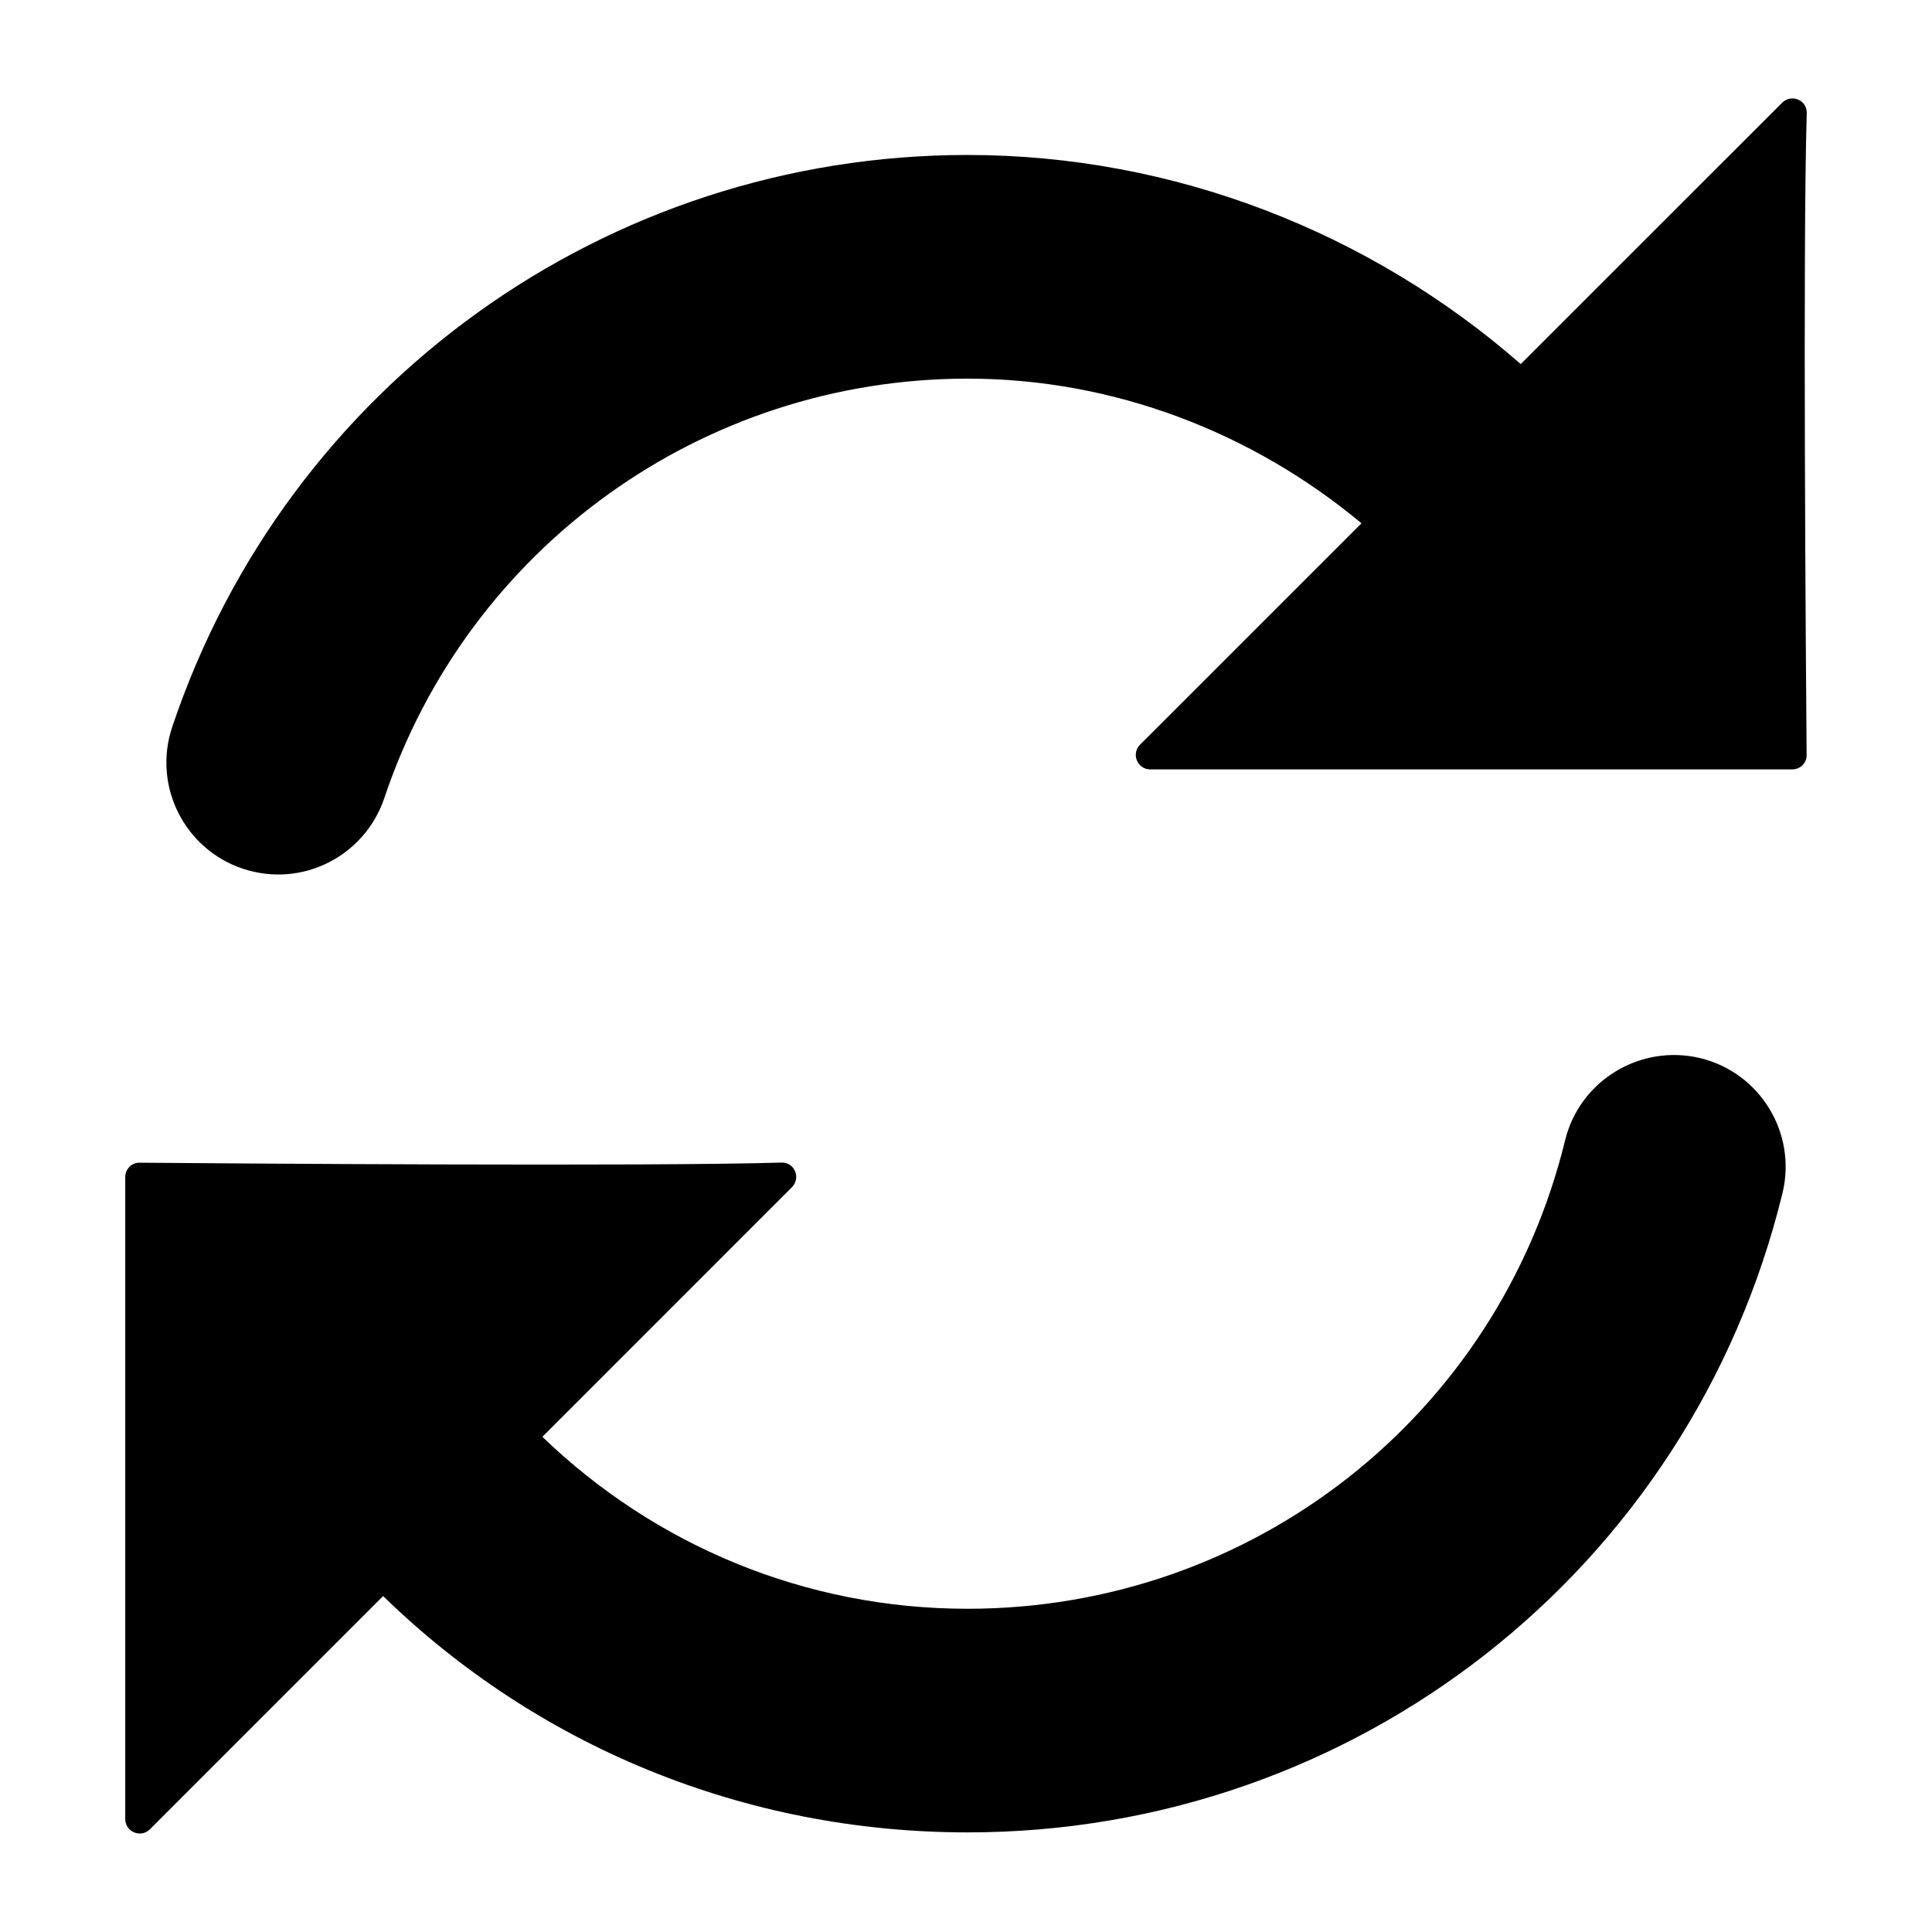 <?xml version="1.0" encoding="UTF-8"?>
<!-- Uploaded to: SVG Repo, www.svgrepo.com, Generator: SVG Repo Mixer Tools -->
<svg fill="#000000" width="800px" height="800px" version="1.1" viewBox="144 144 512 512" xmlns="http://www.w3.org/2000/svg">
 <g>
  <path d="m616.27 171.24-69.258 69.246c-40.09-35.07-92.16-55.418-146.59-55.418-95.68 0-180.39 60.922-210.79 151.61-5.195 15.512 3.168 32.312 18.68 37.523 15.883 5.293 32.426-3.484 37.523-18.68 22.285-66.492 84.422-111.18 154.59-111.18 38.598 0 75.398 14.172 104.38 38.34l-58.68 58.672c-2.414 2.414-0.703 6.543 2.711 6.543h170.1c2.129 0 3.852-1.645 3.836-3.773-0.184-22.152-1.043-135.49 0.035-170.15 0.105-3.469-4.086-5.188-6.543-2.734z"/>
  <path d="m177.19 455.96v170.1c0 3.414 4.129 5.129 6.543 2.711l61.793-61.805c40.684 39.668 95.617 62.637 154.89 62.637 102.79 0 191.58-69.648 215.95-169.36 3.879-15.902-5.859-31.938-21.766-35.828-15.859-3.805-31.938 5.875-35.828 21.766-17.844 73.105-82.977 124.16-158.35 124.16-43.145 0-82.918-16.875-112.69-45.574l66.121-66.129c2.457-2.457 0.734-6.648-2.734-6.543-34.66 1.078-148 0.219-170.15 0.035-2.133-0.016-3.777 1.707-3.777 3.836z"/>
 </g>
</svg>